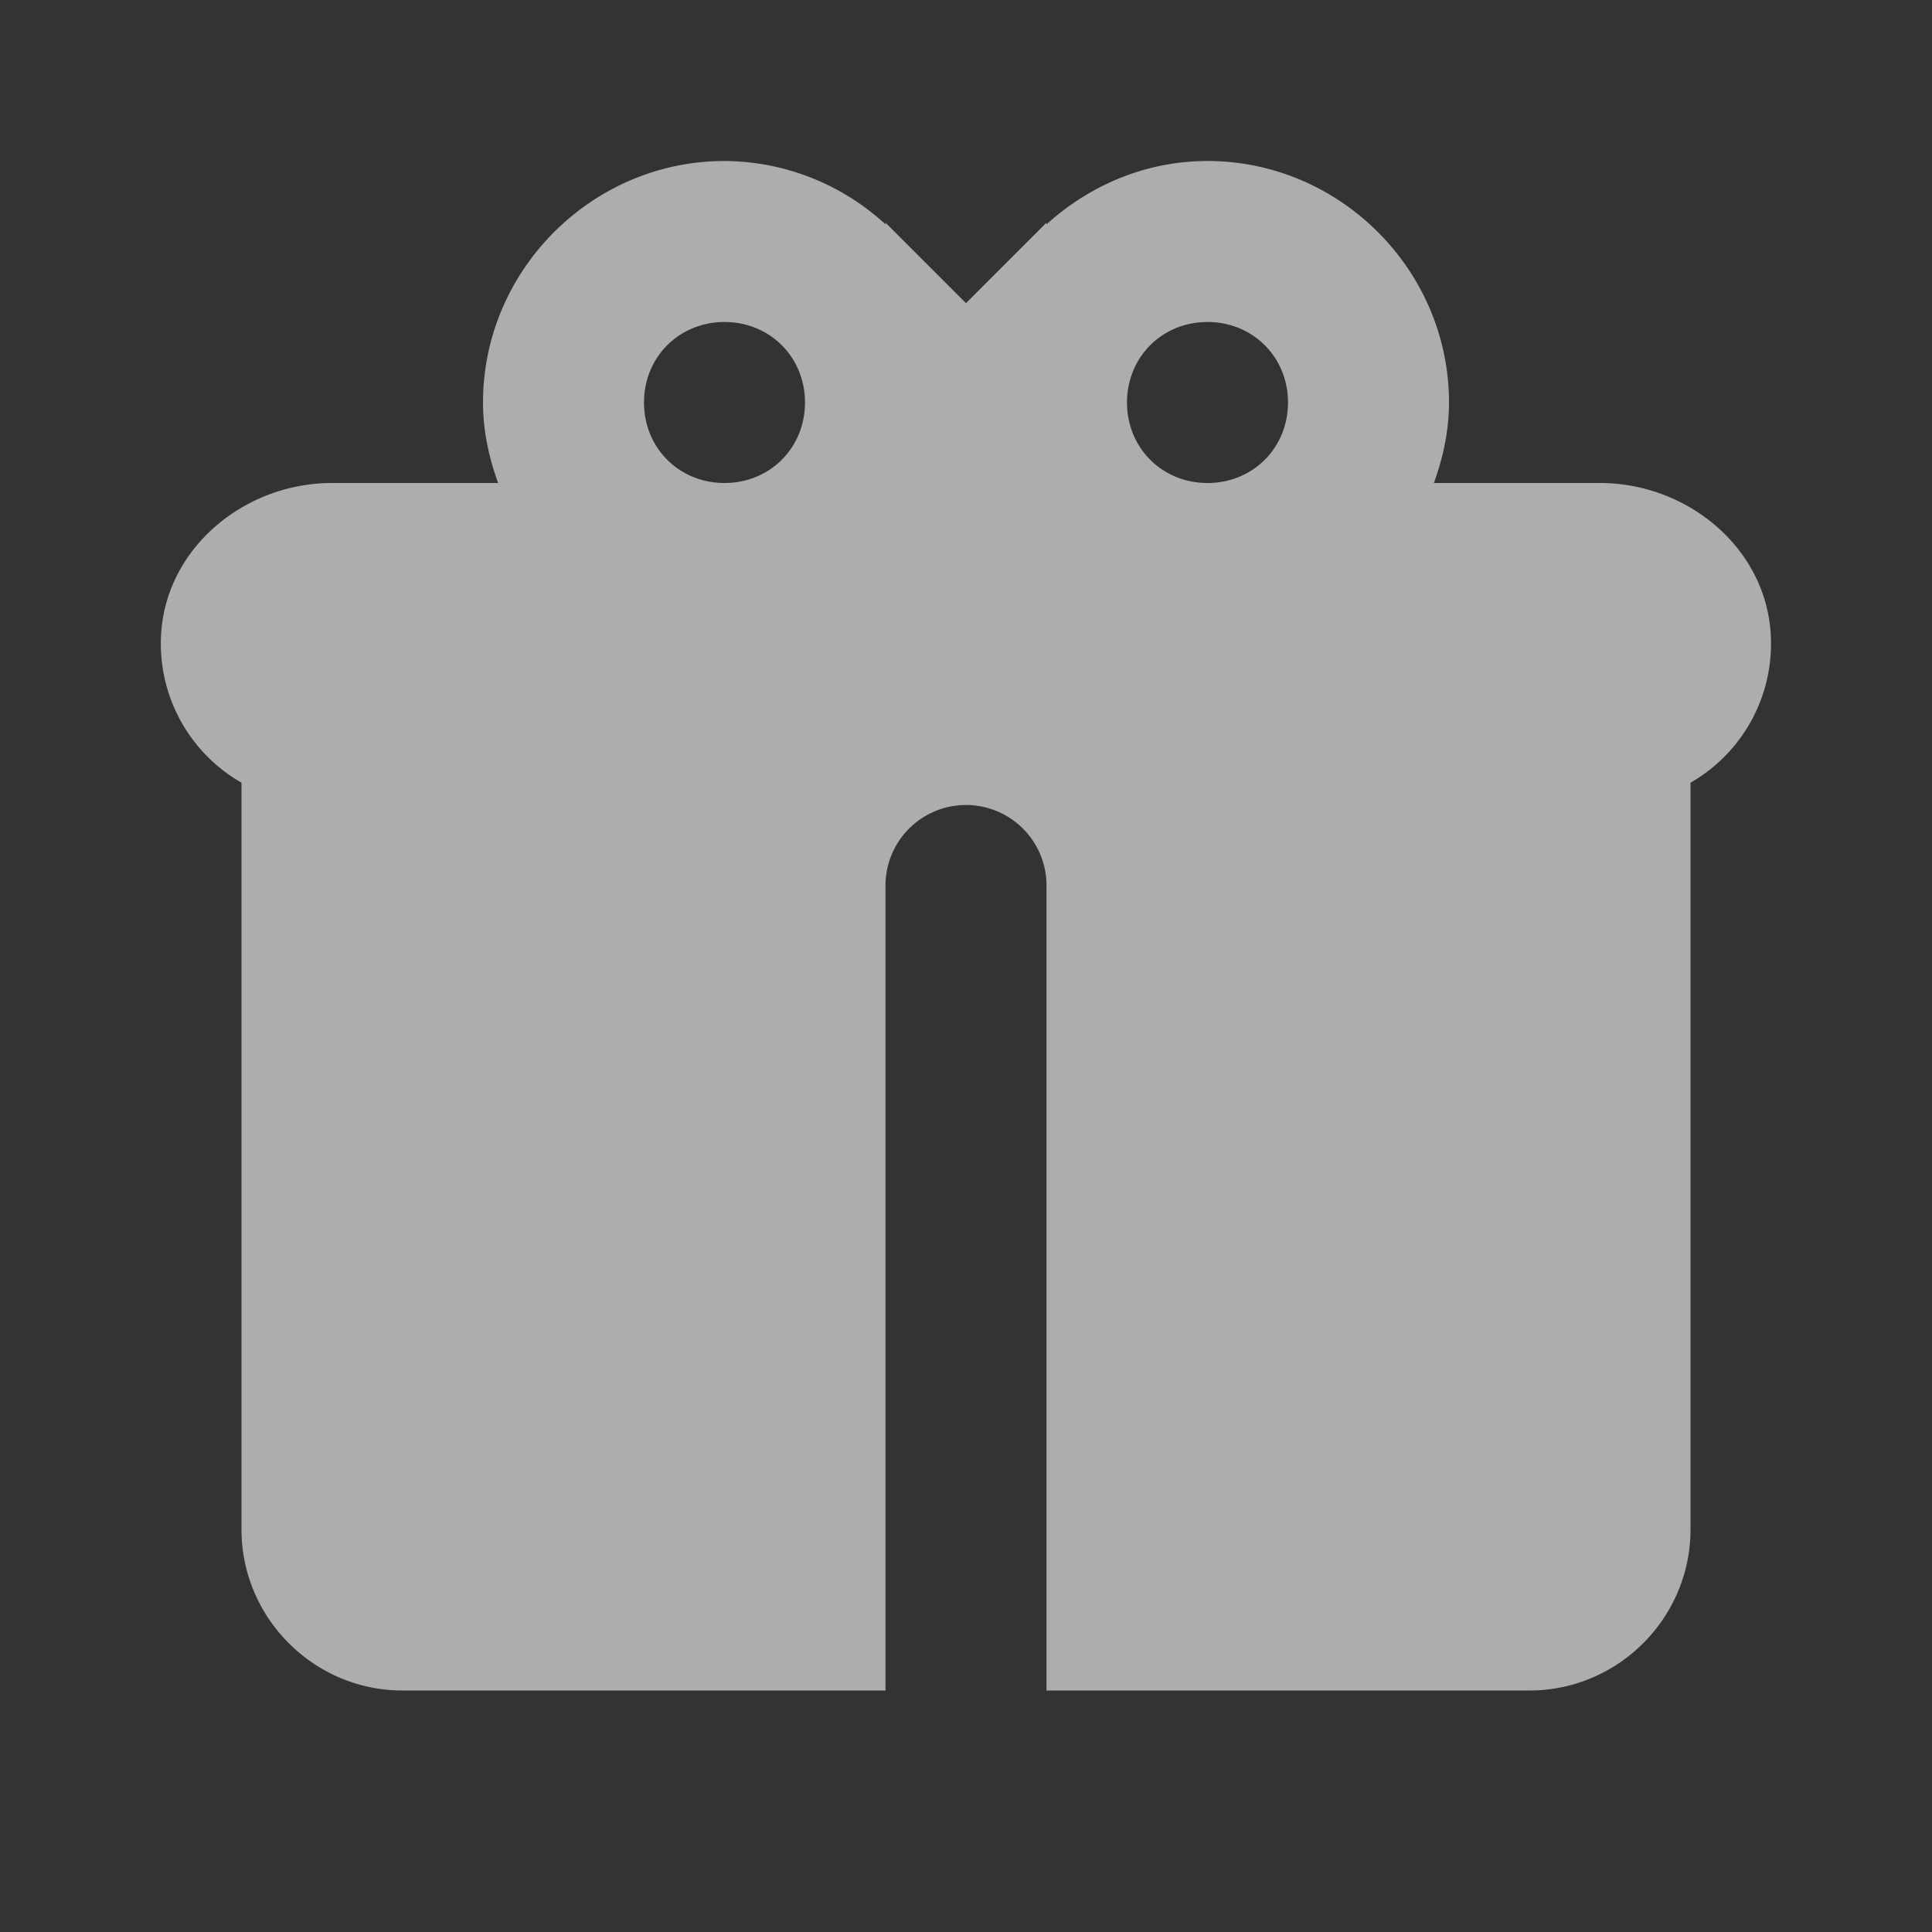 <svg xmlns="http://www.w3.org/2000/svg" width="24" height="24"><rect width="100%" height="100%" fill="#333333" stroke="none"/><g fill="none" fill-rule="evenodd"><path d="M0 0h24v24H0z"/><path fill="#FFF" fill-opacity=".6" fill-rule="nonzero" d="M9 2C7.355 2 6 3.355 6 5c0 .352.074.685.188 1H4.124c-1.066 0-2.035.778-2.12 1.84A1.99 1.99 0 003 9.723V19c0 1.1.9 2 2 2h6V11a1 1 0 012 0v10h6c1.1 0 2-.9 2-2V9.723a1.99 1.99 0 00.994-1.883C21.91 6.778 20.941 6 19.875 6h-2.063c.114-.315.188-.648.188-1 0-1.645-1.355-3-3-3-.769 0-1.467.304-2 .787v-.021l-.117.117-.883.883-.883-.883L11 2.766v.021A2.975 2.975 0 009 2zm0 2c.564 0 1 .436 1 1 0 .564-.436 1-1 1-.564 0-1-.436-1-1 0-.564.436-1 1-1zm6 0c.564 0 1 .436 1 1 0 .564-.436 1-1 1-.564 0-1-.436-1-1 0-.564.436-1 1-1z"/></g></svg>